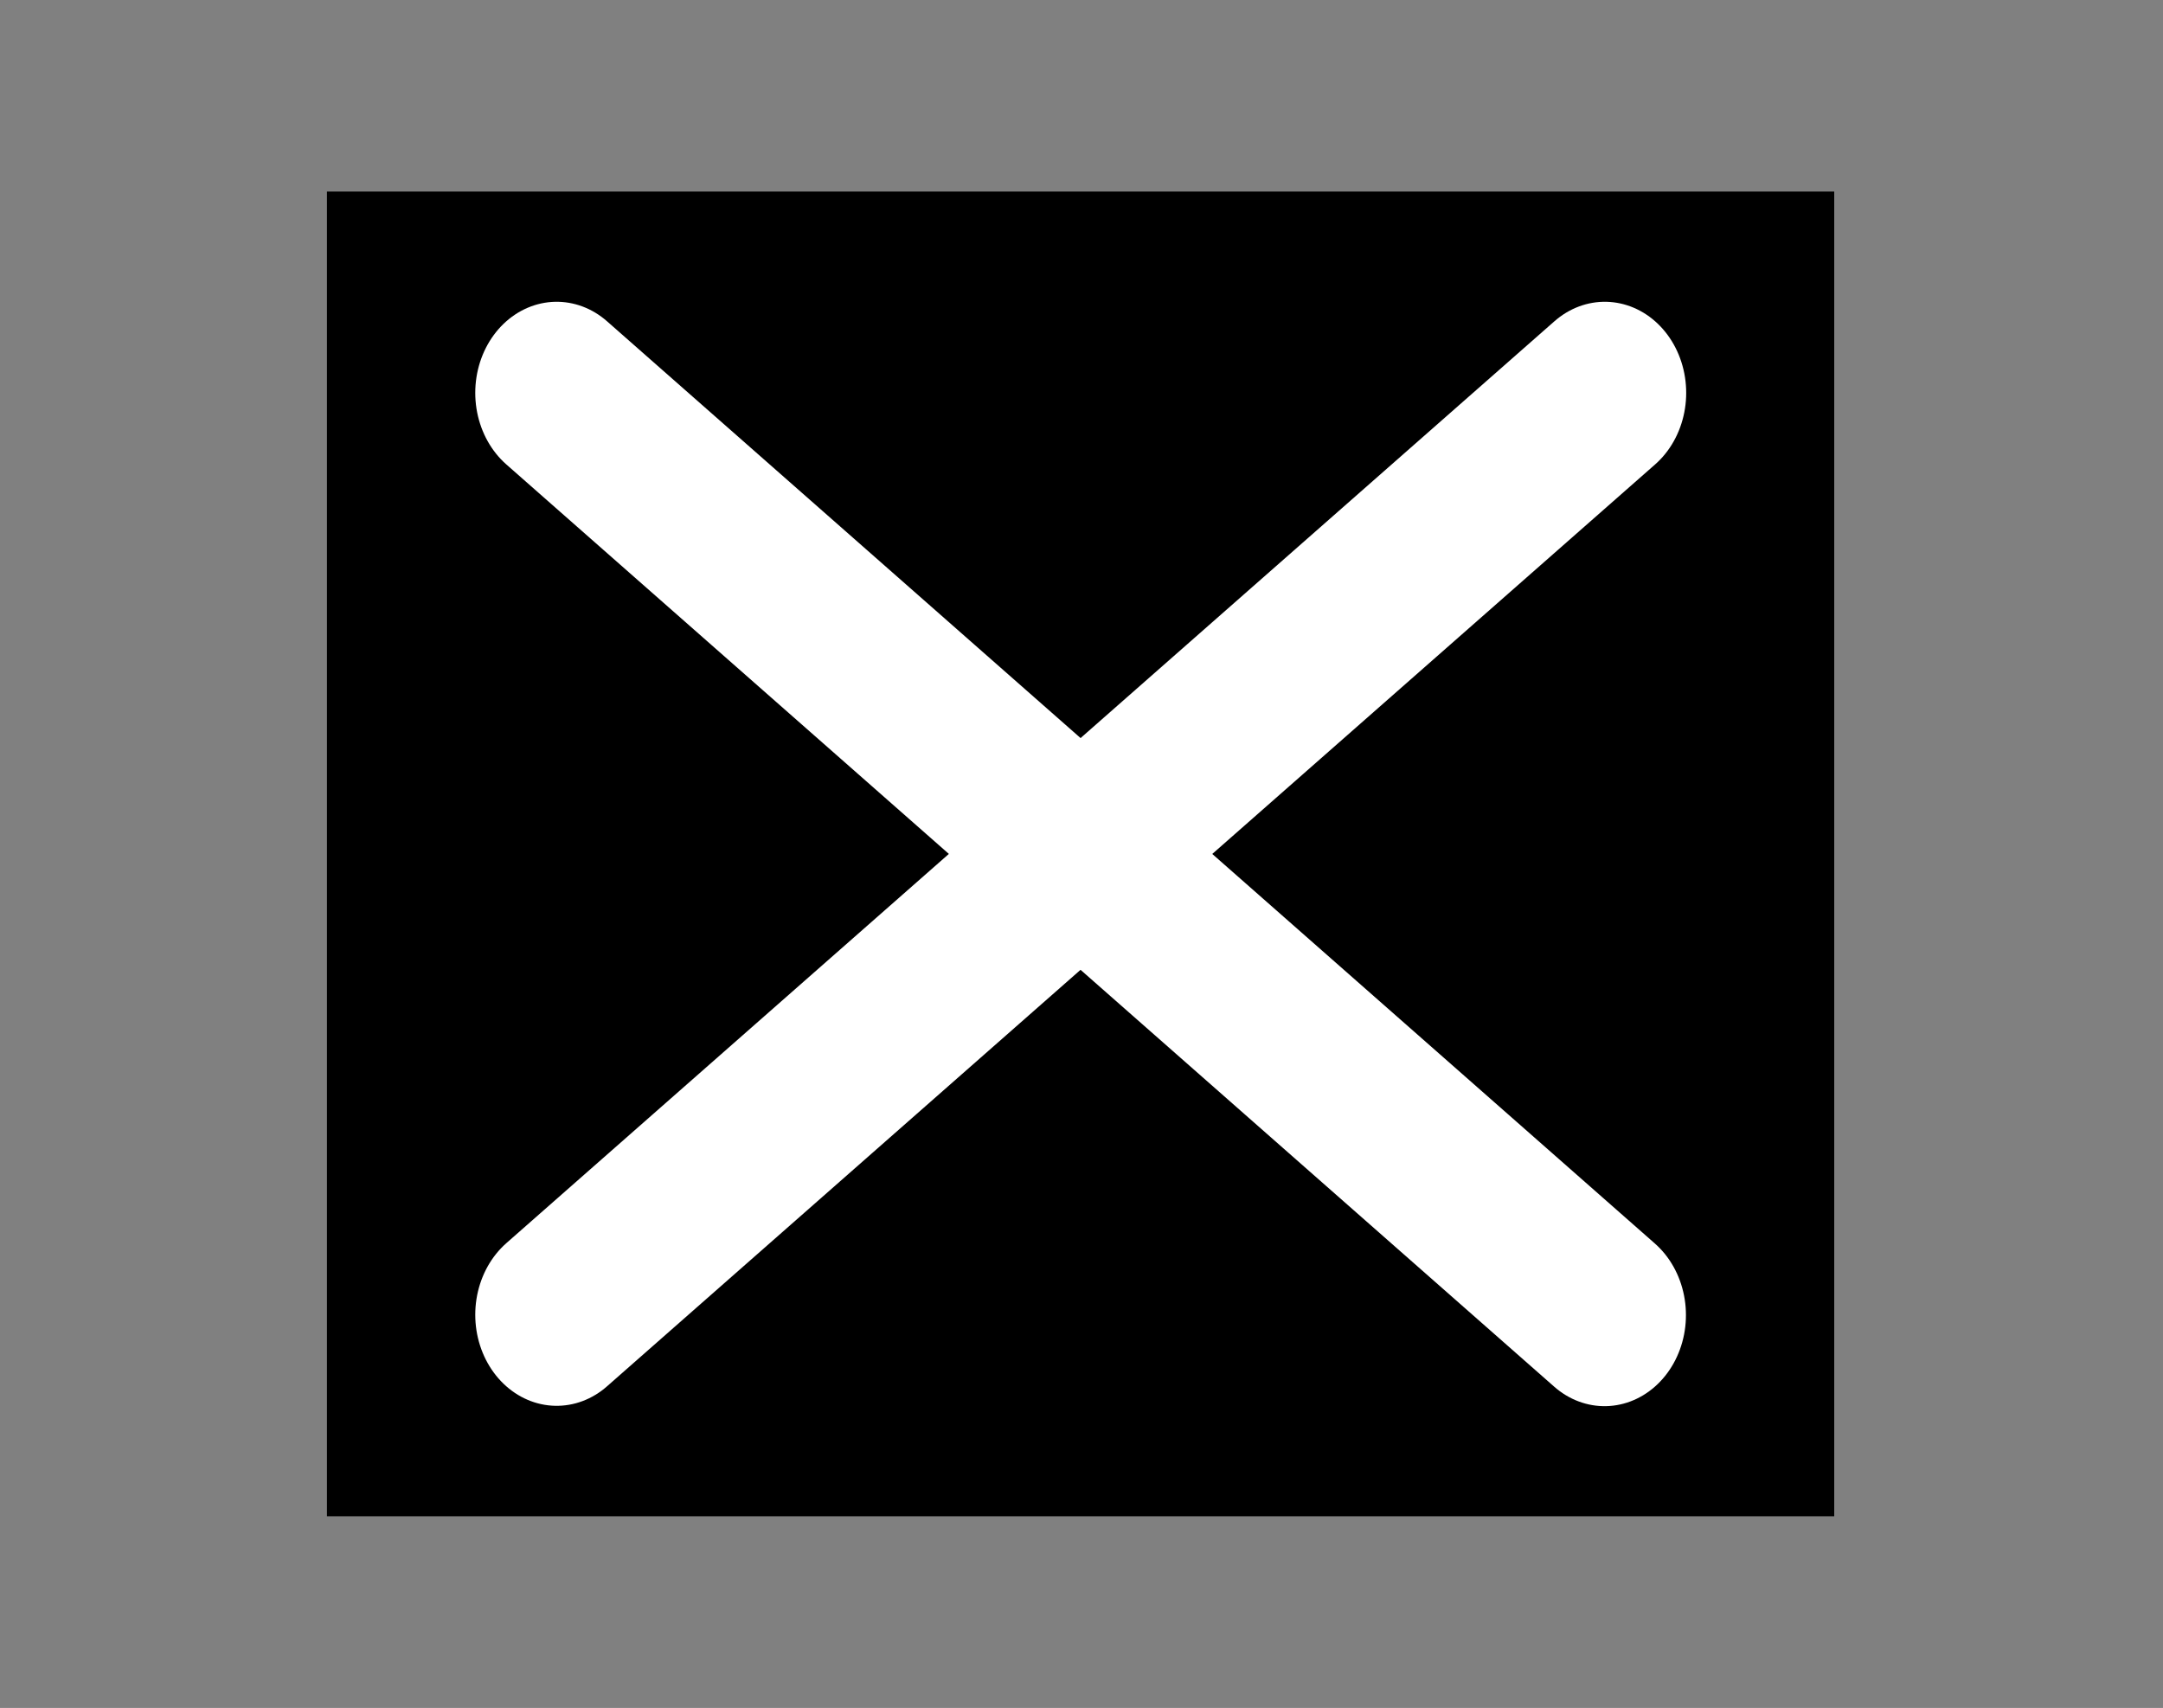 <?xml version="1.0" encoding="UTF-8" standalone="no"?>
<svg
   xmlns:dc="http://purl.org/dc/elements/1.1/"
   xmlns:cc="http://creativecommons.org/ns#"
   xmlns:rdf="http://www.w3.org/1999/02/22-rdf-syntax-ns#"
   xmlns:svg="http://www.w3.org/2000/svg"
   xmlns="http://www.w3.org/2000/svg"
   id="SVGRoot"
   version="1.1"
   viewBox="0 0 37.651 29.728"
   height="29.728"
   width="37.651">
  <rect x="0" y="0" width="37.651" height="29.728" fill="#808080" stroke="none"/>
  <defs
     id="defs149" />
  <g
     transform="matrix(1.015,0,0,0.997,-0.28,-0.156)"
     id="g1503">
    <g
       style="stroke-width:5.309;stroke-miterlimit:4;stroke-dasharray:none"
       transform="matrix(0.526,0,0,0.599,8.911,6.041)"
       id="g1507">
      <rect
         y="-4.241"
         x="-5.757"
         height="38.61"
         width="49.143"
         id="rect842"
         style="fill:#000000;fill-opacity:1;fill-rule:evenodd;stroke:none;stroke-width:5.309;stroke-linecap:round;stroke-linejoin:round;stroke-opacity:1;paint-order:fill markers stroke" />
      <path
         id="path914"
         d="M 1.733,1.626 35.897,28.505"
         style="fill:none;fill-opacity:0;stroke:#ffffff;stroke-width:5.309;stroke-linecap:round;stroke-linejoin:miter;stroke-miterlimit:4;stroke-dasharray:none;stroke-opacity:1" />
      <path
         style="fill:none;fill-opacity:0;stroke:#ffffff;stroke-width:5.309;stroke-linecap:round;stroke-linejoin:miter;stroke-miterlimit:4;stroke-dasharray:none;stroke-opacity:1"
         d="M 35.905,1.626 1.733,28.495"
         id="path914-2" />
    </g>
  </g>
</svg>
